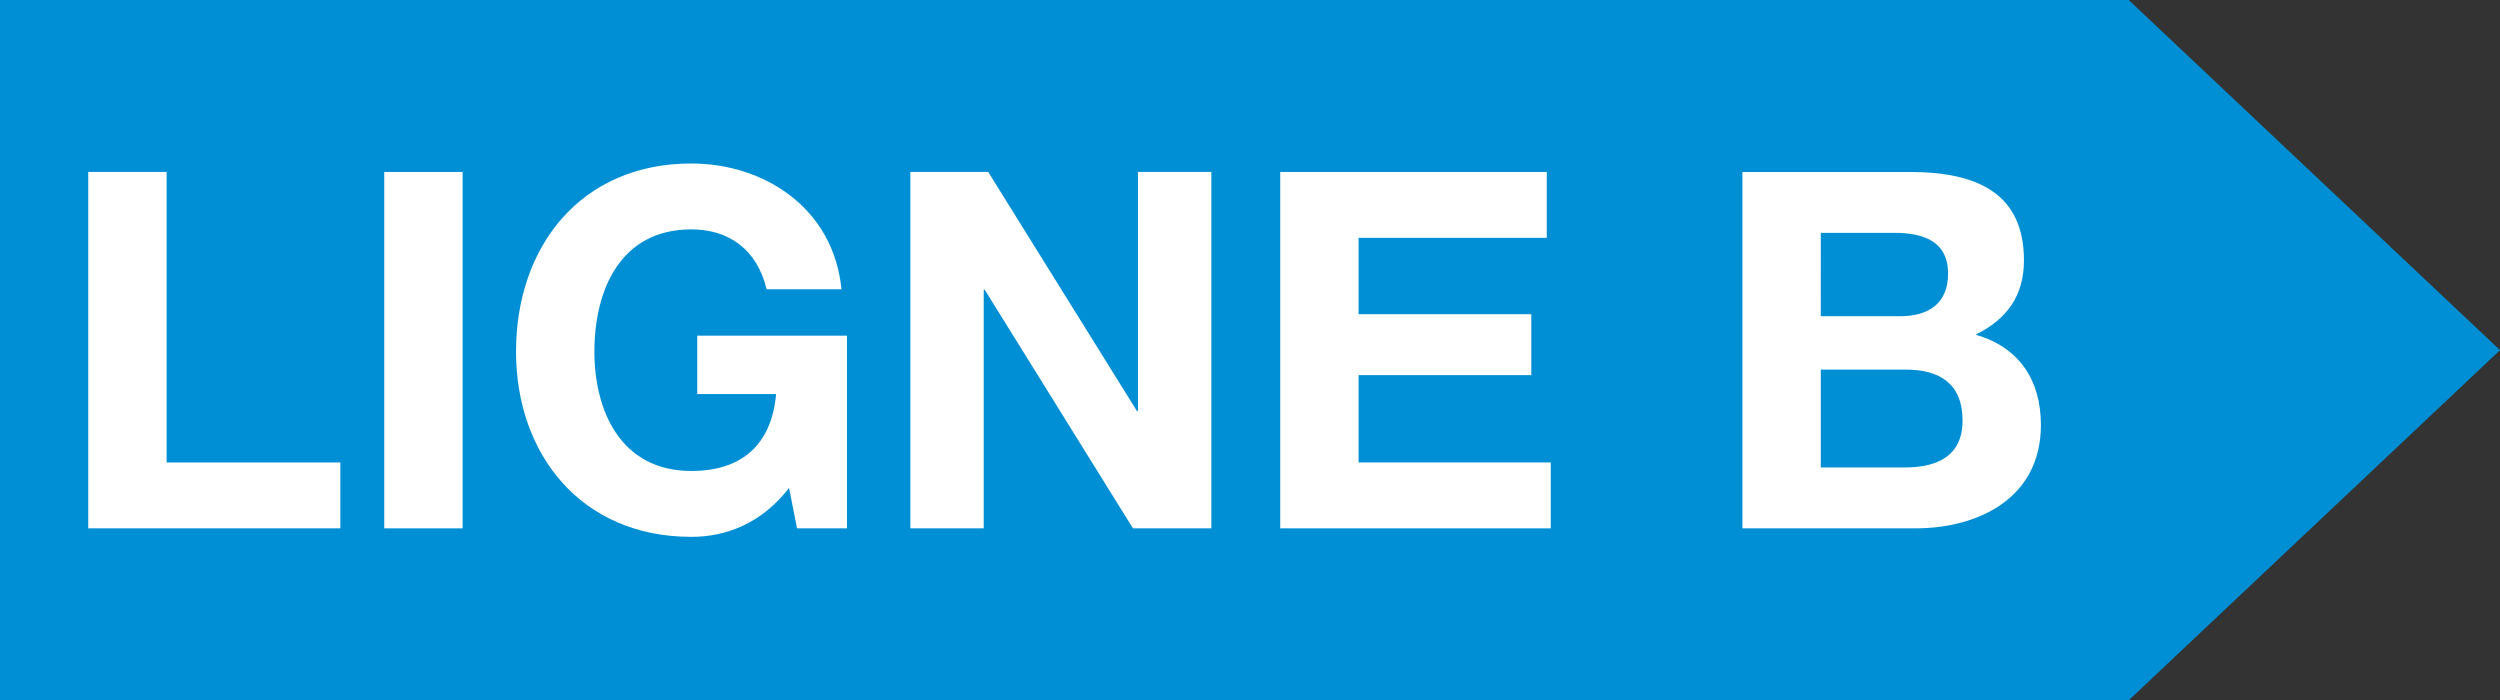 <?xml version="1.0" encoding="UTF-8" standalone="no"?>
<!-- Created with Inkscape (http://www.inkscape.org/) -->

<svg
   width="210mm"
   height="58.826mm"
   viewBox="0 0 210 58.826"
   version="1.1"
   id="svg173297"
   xmlns="http://www.w3.org/2000/svg"
   xmlns:svg="http://www.w3.org/2000/svg">
  <rect x="0" y="0" width="210" height="58.826" fill="#333333" stroke="none"/>
  <defs
     id="defs173294" />
  <g
     id="layer1"
     transform="translate(-12.75,-136.663)">
    <path
       style="fill:#008fd5;fill-opacity:1;stroke:none;stroke-width:0.265px;stroke-linecap:butt;stroke-linejoin:miter;stroke-opacity:1"
       d="M 12.75,136.663 H 191.56 L 222.75,166.076 191.56,195.489 H 12.75 Z"
       id="path158575-3" />
    <g
       aria-label="LIGNE B"
       id="text159436-8"
       style="font-size:41.928px;line-height:1.25;text-align:center;text-anchor:middle;fill:#ffffff;stroke-width:0.265"
       transform="translate(12.75,21.522)">
      <path
         d="m 7.414,159.523 h 21.174 v -5.535 H 13.997 V 129.586 H 7.414 Z"
         style="font-weight:bold;font-family:'Helvetica Neue LT Pro';-inkscape-font-specification:'Helvetica Neue LT Pro Bold'"
         id="path173234" />
      <path
         d="m 32.278,159.523 h 6.583 v -29.937 h -6.583 z"
         style="font-weight:bold;font-family:'Helvetica Neue LT Pro';-inkscape-font-specification:'Helvetica Neue LT Pro Bold'"
         id="path173236" />
      <path
         d="m 66.952,159.523 h 4.193 v -16.184 h -12.578 v 4.906 h 6.625 c -0.377,4.193 -2.809,6.457 -7.128,6.457 -5.912,0 -8.134,-5.031 -8.134,-10.021 0,-5.241 2.222,-10.272 8.134,-10.272 3.145,0 5.535,1.677 6.331,5.031 h 6.289 c -0.671,-6.834 -6.499,-10.566 -12.62,-10.566 -9.224,0 -14.717,6.918 -14.717,15.807 0,8.637 5.493,15.555 14.717,15.555 2.893,0 5.87,-1.09 8.218,-4.109 z"
         style="font-weight:bold;font-family:'Helvetica Neue LT Pro';-inkscape-font-specification:'Helvetica Neue LT Pro Bold'"
         id="path173238" />
      <path
         d="m 76.47,159.523 h 6.163 v -20.042 h 0.084 l 12.453,20.042 h 6.583 v -29.937 H 95.589 V 149.67 H 95.505 L 83.011,129.586 h -6.541 z"
         style="font-weight:bold;font-family:'Helvetica Neue LT Pro';-inkscape-font-specification:'Helvetica Neue LT Pro Bold'"
         id="path173240" />
      <path
         d="m 107.539,159.523 h 22.725 v -5.535 h -16.142 v -7.337 h 14.507 v -5.115 h -14.507 v -6.415 h 15.807 v -5.535 h -22.39 z"
         style="font-weight:bold;font-family:'Helvetica Neue LT Pro';-inkscape-font-specification:'Helvetica Neue LT Pro Bold'"
         id="path173242" />
      <path
         d="m 152.947,134.701 h 6.163 c 2.348,0 4.528,0.629 4.528,3.438 0,2.516 -1.677,3.564 -4.025,3.564 h -6.667 z m -6.583,24.822 h 14.507 c 5.409,0 10.566,-2.6 10.566,-8.679 0,-3.732 -1.803,-6.541 -5.493,-7.589 2.641,-1.3 4.067,-3.27 4.067,-6.247 0,-5.576 -3.857,-7.421 -9.56,-7.421 h -14.088 z m 6.583,-13.333 h 7.17 c 2.851,0 4.738,1.216 4.738,4.277 0,3.103 -2.306,3.941 -4.864,3.941 h -7.044 z"
         style="font-weight:bold;font-family:'Helvetica Neue LT Pro';-inkscape-font-specification:'Helvetica Neue LT Pro Bold'"
         id="path173244" />
    </g>
  </g>
</svg>
